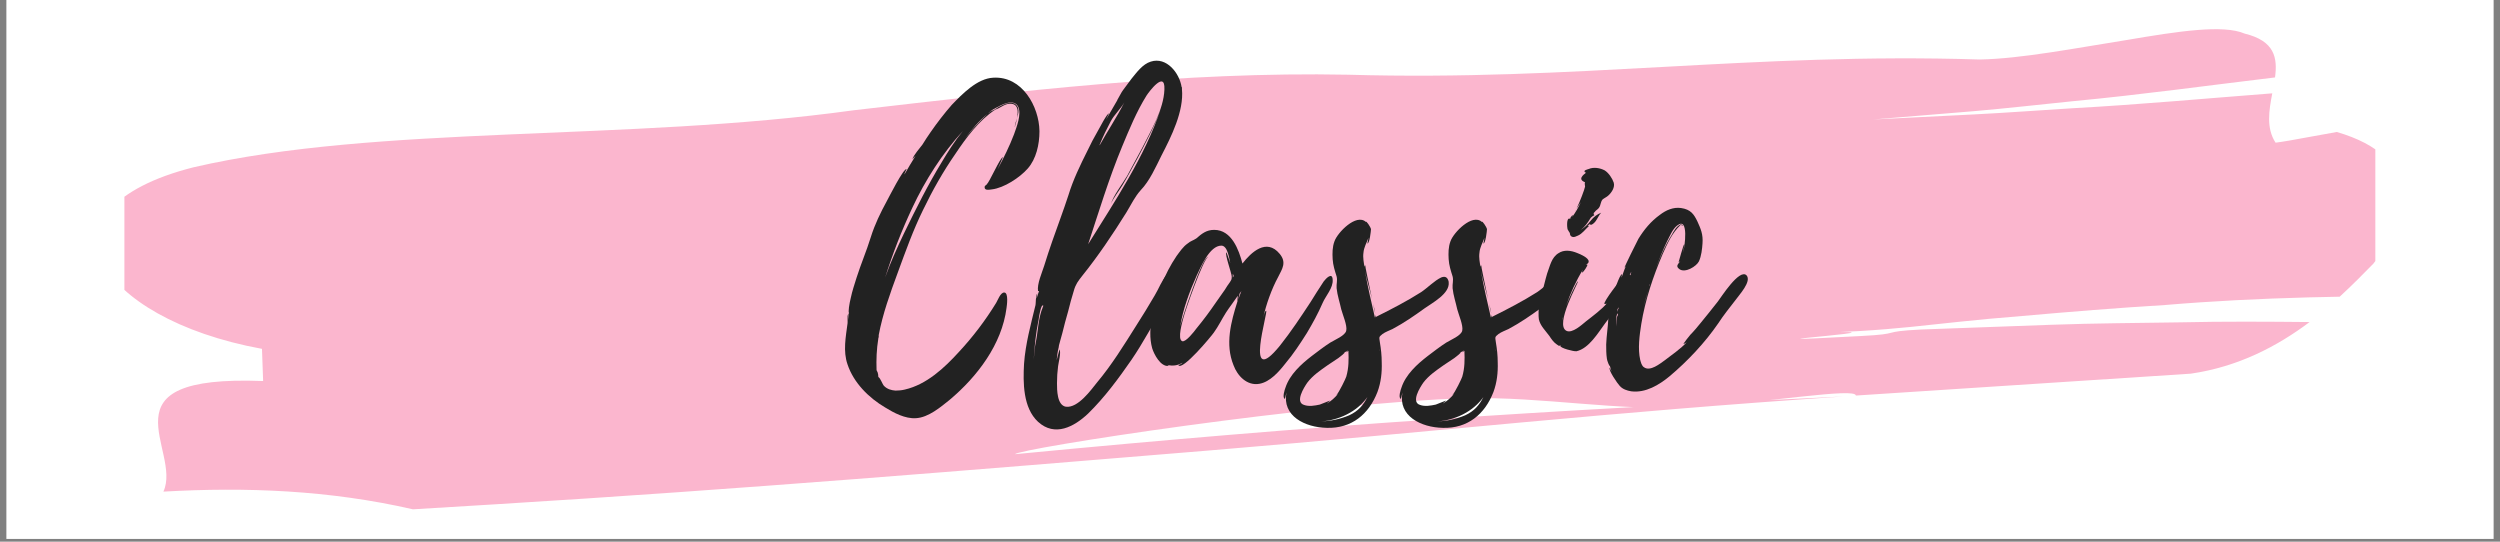 <svg xmlns="http://www.w3.org/2000/svg" width="450" viewBox="0 0 450 97.5" height="97.5" version="1.0"><rect x="0" y="0" width="450" height="97.5" fill="#808080" stroke="none"/><defs><clipPath id="a"><path d="M 1.148 0 L 448.852 0 L 448.852 97.004 L 1.148 97.004 Z M 1.148 0"/></clipPath><clipPath id="b"><path d="M 22.391 5.191 L 427.562 5.191 L 427.562 91.746 L 22.391 91.746 Z M 22.391 5.191"/></clipPath></defs><g clip-path="url(#a)"><path fill="#FFF" d="M 1.148 0 L 448.852 0 L 448.852 97.004 L 1.148 97.004 Z M 1.148 0"/></g><g clip-path="url(#b)"><path fill="#FBB6CE" d="M 355.195 20.602 C 361.199 20.301 367.172 19.84 373.164 19.477 C 385.176 18.816 397.062 17.719 409.008 16.801 C 408.426 19.863 407.875 23.047 409.605 25.684 C 409.605 25.684 411.453 25.445 413.742 25 C 416.035 24.586 418.785 24.09 420.621 23.758 C 436.141 28.277 434.004 38.91 427.191 47.473 C 425.422 49.277 423.418 51.32 421.145 53.406 C 419.23 53.445 417.312 53.488 415.418 53.531 C 406.785 53.766 398.281 54.18 389.703 54.902 C 381.176 55.422 372.617 56.113 363.945 56.883 C 346.625 58.23 341.496 59.75 322.777 59.984 C 296.512 59.574 348.855 57.945 322.777 59.984 C 353.746 58.898 303.398 62.207 334.906 60.488 C 342.793 60.094 338.031 59.699 345.867 59.309 C 353.719 59.023 361.539 58.738 369.312 58.457 C 377.113 58.176 384.84 58.145 392.582 58.02 C 400.348 57.84 408.02 57.895 415.727 57.969 C 409.922 62.328 402.883 66.023 394.352 67.258 C 374.008 68.59 353.949 69.898 334.059 71.199 C 333.965 69.742 318.508 72.398 304.84 73.273 C 291.18 74.051 277.723 71.371 264.172 71.684 C 237.062 72.402 183.094 80.789 182.723 81.754 C 182.586 81.766 182.453 81.777 182.324 81.789 C 182.453 81.777 182.586 81.766 182.723 81.754 C 182.383 82.602 182.641 83.223 186.121 82.98 C 182.641 83.223 182.383 82.602 182.723 81.754 C 237.688 76.465 276.523 73.957 331.793 71.367 C 288.93 74.23 259.668 77.602 217.508 81.098 C 175.355 84.574 132.961 88.09 89.238 90.77 C 85.52 90.996 78.059 91.449 74.328 91.676 C 59.262 88.219 44.285 87.645 29.41 88.492 C 32.871 81.035 17.465 67.41 47.363 68.586 C 47.309 67.141 47.207 64.242 47.156 62.793 C 32.102 60.039 21.742 53.723 18.441 47.223 C 16.926 43.988 17.113 40.625 19.84 37.633 C 22.676 34.621 27.402 31.996 34.812 30.117 C 68.059 22.406 112.871 25.504 153.605 19.855 C 183.266 16.426 212.887 12.855 242.676 13.449 C 283.684 14.633 315.43 9.414 356.32 10.711 C 363.734 10.59 373.777 8.629 382.938 7.18 C 392.047 5.629 400.18 4.383 404.035 6.047 C 409.457 7.371 409.977 10.402 409.504 13.938 C 397.434 15.387 385.434 17.047 373.324 18.195 C 367.285 18.805 361.273 19.5 355.242 20.016 C 349.207 20.516 343.191 21.012 337.188 21.504"/></g><g fill="#222"><g><g><path d="M 6.059 -5.156 L 5.992 -5.09 C 6.059 -5.156 6.059 -5.156 6.059 -5.219 L 6.059 -5.543 C 6.766 -9.344 8.121 -13.082 9.473 -16.754 C 10.891 -20.621 12.246 -24.426 14.051 -28.098 C 15.727 -31.578 17.656 -34.992 19.848 -38.152 C 21.781 -41.051 24.102 -44.211 27.066 -46.145 C 27.969 -46.402 28.871 -47.367 30.031 -47.176 C 31.191 -46.98 31.191 -45.758 30.934 -44.598 C 31.258 -45.5 31.449 -46.465 30.676 -47.109 C 29.645 -47.883 27.648 -46.66 26.809 -46.078 C 26.422 -45.949 26.035 -45.691 25.715 -45.434 C 25.906 -45.629 26.164 -45.82 26.488 -46.016 L 26.164 -45.887 L 27.066 -46.402 C 28.098 -46.98 30.418 -48.27 31.191 -46.594 C 31.773 -45.242 30.871 -42.984 30.418 -41.695 C 29.582 -39.504 28.551 -37.441 27.453 -35.379 C 27.648 -35.832 28.422 -37.57 28.422 -37.57 C 27.969 -37.637 25.906 -32.867 25.52 -32.738 L 25.586 -32.738 C 25.328 -32.543 25.133 -32.352 25.133 -32.285 C 25.004 -31.516 25.906 -31.707 26.422 -31.773 C 28.613 -32.031 31.449 -33.898 32.867 -35.508 C 34.414 -37.25 34.992 -39.891 34.992 -42.211 L 34.992 -42.277 C 34.93 -46.66 31.902 -52.199 26.68 -51.879 C 23.781 -51.75 21.074 -48.914 19.203 -46.98 C 17.852 -45.434 16.562 -43.758 15.402 -42.082 C 14.887 -41.309 14.371 -40.602 13.922 -39.828 C 13.406 -39.117 12.375 -38.023 12.117 -37.184 C 12.117 -37.184 12.438 -37.57 12.695 -37.828 C 11.988 -36.734 11.344 -35.574 10.699 -34.477 C 10.633 -34.543 11.086 -35.445 11.086 -35.445 C 10.504 -35.574 7.863 -30.289 7.539 -29.711 C 6.379 -27.582 5.348 -25.457 4.641 -23.199 C 3.867 -20.688 2.836 -18.301 2.062 -15.855 C 1.676 -14.629 1.289 -13.469 1.031 -12.246 C 0.902 -11.664 0.773 -11.148 0.707 -10.57 C 0.707 -10.504 0.578 -9.473 0.707 -9.602 C 0.578 -9.152 0.578 -8.57 0.516 -8.121 C 0.516 -8.121 0.516 -9.215 0.578 -9.344 C 0.32 -9.023 0.516 -7.797 0.449 -7.668 C 0.129 -5.219 -0.387 -2.641 0.449 -0.258 C 1.547 3.027 4.254 5.734 7.219 7.477 C 8.766 8.441 10.828 9.539 12.762 9.41 C 15.016 9.281 17.207 7.41 18.883 6.059 C 23.781 1.934 28.227 -3.867 29.066 -10.441 C 29.129 -10.891 29.453 -13.148 28.68 -13.211 C 27.969 -13.277 27.453 -11.73 27.195 -11.344 C 25.262 -8.184 23.008 -5.219 20.492 -2.512 C 17.914 0.32 14.695 3.352 10.762 4.254 C 10.246 4.383 9.668 4.445 9.086 4.445 C 8.312 4.383 7.605 4.188 7.023 3.609 C 6.703 3.285 6.379 2.191 5.992 1.996 C 5.992 1.676 5.93 1.352 5.863 1.16 L 5.672 0.773 C 5.605 -1.16 5.672 -2.965 5.992 -4.961 L 5.992 -5.027 C 5.992 -5.09 6.059 -5.09 6.059 -5.156 Z M 17.398 -36.668 C 14.887 -32.543 12.762 -28.293 10.633 -23.91 C 9.41 -21.332 8.184 -18.688 7.219 -15.918 C 8.57 -20.234 10.184 -24.359 12.117 -28.484 C 14.438 -33.445 17.527 -38.281 21.203 -42.277 C 19.719 -40.473 18.43 -38.41 17.398 -36.668 Z M 24.039 -43.758 C 23.137 -42.855 22.297 -41.824 21.523 -40.859 C 22.75 -42.469 24.039 -44.082 25.648 -45.371 C 25.07 -44.855 24.488 -44.211 24.039 -43.758 Z M 30.613 -43.242 C 30.742 -43.629 30.871 -44.082 30.934 -44.598 C 30.805 -44.016 30.547 -43.438 30.547 -42.984 C 30.613 -43.113 30.613 -43.18 30.613 -43.242 Z M 30.613 -43.242" transform="translate(152.11 65.865)"/></g></g></g><g fill="#222"><g><g><path d="M 25.777 -16.434 C 24.875 -15.469 24.297 -13.855 23.586 -12.695 C 22.492 -10.828 21.395 -9.023 20.234 -7.219 C 18.043 -3.738 15.855 -0.191 13.211 2.965 C 12.117 4.316 9.797 7.605 7.605 7.348 C 5.992 7.09 5.992 4.316 5.992 3.094 C 5.992 2.062 6.059 1.031 6.188 0.062 C 6.25 -0.516 6.766 -2.449 6.445 -2.965 L 5.93 -1.031 C 5.992 -1.805 6.121 -2.641 6.316 -3.414 C 6.25 -3.543 6.832 -5.348 6.961 -5.93 C 7.281 -7.219 7.605 -8.508 7.992 -9.797 C 8.312 -11.086 8.637 -12.309 9.023 -13.535 C 9.344 -14.695 9.797 -15.273 10.504 -16.176 C 13.406 -19.785 16.047 -23.715 18.496 -27.648 C 19.398 -29.129 19.977 -30.418 21.074 -31.645 C 22.684 -33.316 23.781 -35.832 24.812 -37.895 C 26.551 -41.246 28.871 -45.887 28.484 -49.816 L 28.484 -50.137 L 28.422 -50.203 C 28.035 -52.715 25.715 -55.68 22.879 -54.777 C 21.395 -54.328 20.301 -52.781 19.398 -51.684 L 17.914 -49.688 C 17.594 -49.301 17.141 -48.332 16.82 -47.82 L 16.883 -47.883 L 14.824 -44.34 L 15.34 -45.434 C 15.016 -45.5 13.598 -42.727 13.406 -42.406 C 12.695 -41.18 12.051 -39.957 11.473 -38.73 C 10.184 -36.152 8.895 -33.512 8.055 -30.742 C 7.152 -27.969 6.121 -25.262 5.156 -22.492 C 4.641 -21.008 4.125 -19.461 3.672 -17.98 C 3.285 -16.754 2.383 -14.758 2.578 -13.469 L 2.77 -13.469 C 2.578 -13.02 2.449 -12.566 2.32 -12.117 C 2.383 -12.504 2.383 -12.953 2.449 -13.082 C 2.125 -12.633 2.191 -11.086 2.125 -10.957 C 1.289 -7.477 0.32 -3.996 0.062 -0.387 C -0.129 3.027 -0.129 7.539 2.578 10.055 C 5.605 12.824 9.086 10.957 11.602 8.57 C 14.566 5.672 17.078 2.254 19.398 -1.094 C 21.523 -4.188 23.199 -7.477 25.133 -10.57 C 25.906 -11.859 26.746 -13.148 27.133 -14.566 C 27.391 -15.598 27.262 -17.98 25.777 -16.434 Z M 17.723 -39.504 C 19.012 -42.598 20.301 -45.758 22.105 -48.656 C 22.555 -49.363 25.457 -53.23 25.328 -49.816 L 25.328 -49.75 C 25.199 -46.145 22.879 -42.34 21.332 -39.246 L 18.625 -34.219 C 17.723 -32.672 16.176 -30.742 15.66 -29.066 C 16.047 -30.098 17.207 -31.578 17.785 -32.543 C 18.754 -34.156 19.59 -35.766 20.492 -37.379 C 21.977 -40.215 23.586 -43.18 24.684 -46.273 C 21.781 -37.637 16.367 -29.582 11.602 -21.91 C 13.469 -27.582 15.34 -33.77 17.723 -39.504 Z M 15.66 -44.016 C 16.305 -45.242 17.465 -46.273 18.109 -47.434 C 16.754 -44.727 15.082 -42.277 13.664 -39.699 C 13.664 -39.762 13.664 -39.891 13.727 -39.957 C 14.309 -41.375 14.953 -42.664 15.66 -44.016 Z M 3.48 -10.699 C 3.414 -10.57 3.414 -10.504 3.414 -10.504 C 2.641 -8.699 2.578 -6.25 2.191 -4.316 C 2.125 -3.867 1.996 -3.48 1.996 -3.027 L 1.996 -3.223 L 1.805 -1.16 C 1.934 -3.48 2.191 -5.863 2.641 -8.121 L 2.641 -8.055 C 2.836 -9.539 3.156 -10.891 3.414 -10.891 C 3.543 -10.957 3.543 -10.762 3.48 -10.699 Z M 3.48 -10.699" transform="translate(184.266 65.865)"/></g></g></g><g fill="#222"><g><g><path d="M 32.801 -15.531 C 32.738 -16.949 31.578 -15.727 31.191 -15.211 C 30.355 -13.984 29.582 -12.695 28.809 -11.473 C 27.066 -8.828 25.328 -6.188 23.328 -3.672 C 16.691 4.512 21.332 -10.055 20.816 -9.926 C 20.559 -9.859 20.363 -8.895 20.301 -8.699 C 20.816 -11.02 21.781 -13.793 23.008 -16.047 C 23.715 -17.465 24.555 -18.625 23.266 -20.172 C 20.879 -23.07 18.109 -20.43 16.562 -18.43 C 15.918 -20.879 14.629 -24.488 11.473 -24.488 C 10.055 -24.488 9.215 -23.781 8.25 -22.941 C 7.668 -22.555 7.219 -22.492 6.703 -22.039 C 5.863 -21.461 5.285 -20.559 4.703 -19.785 C 2.512 -16.562 0.965 -12.504 0.258 -8.766 C -0.062 -6.961 -0.191 -4.961 0.32 -3.156 C 0.645 -2.125 1.805 0.191 3.285 0 C 3.352 0 3.223 -0.062 3.027 -0.191 C 3.93 0.062 4.961 -0.062 5.734 -0.578 C 5.801 -0.449 5.027 -0.129 5.027 -0.129 C 5.734 0.965 11.02 -5.414 11.406 -5.992 C 12.246 -7.152 12.824 -8.379 13.598 -9.602 C 14.18 -10.504 15.082 -11.664 15.727 -12.633 C 15.66 -12.18 15.66 -11.602 15.66 -11.602 C 14.5 -7.926 13.406 -3.93 14.953 -0.129 C 15.66 1.805 17.398 3.609 19.59 3.223 C 21.523 2.898 23.137 1.031 24.297 -0.449 C 25.715 -2.125 26.938 -3.996 28.164 -5.93 C 29.195 -7.668 30.16 -9.41 31 -11.344 C 31.516 -12.566 32.93 -14.051 32.801 -15.531 Z M 14.309 -15.082 C 13.984 -14.629 13.664 -14.18 13.406 -13.727 L 11.73 -11.344 C 10.633 -9.73 9.473 -8.184 8.25 -6.703 C 7.926 -6.25 6.379 -4.254 5.734 -4.445 C 4.77 -4.77 5.801 -8.121 5.93 -8.637 C 6.121 -9.539 9.539 -19.461 10.441 -19.656 C 9.281 -19.719 5.543 -8.055 5.348 -7.09 C 5.863 -10.246 7.023 -13.34 8.312 -16.238 C 9.023 -17.723 10.633 -21.652 12.762 -21.652 C 13.922 -21.652 14.18 -19.27 14.371 -18.496 C 14.309 -18.625 13.727 -20.492 13.664 -20.43 C 13.34 -20.172 14.629 -16.625 14.629 -16.109 C 14.629 -15.598 14.629 -15.598 14.309 -15.082 Z M 15.789 -11.922 C 15.789 -11.922 15.984 -12.824 16.047 -13.02 L 16.367 -13.469 Z M 14.824 -15.918 L 14.824 -16.562 C 15.016 -16.305 15.016 -16.109 14.824 -15.918 Z M 14.824 -15.918" transform="translate(207.079 65.865)"/></g></g></g><g fill="#222"><g><g><path d="M 25.586 -15.145 C 25.391 -16.047 24.875 -16.176 24.23 -15.918 C 23.008 -15.34 21.781 -14.051 20.621 -13.277 C 17.98 -11.602 15.34 -10.246 12.504 -8.828 C 12.504 -8.895 12.438 -9.023 12.375 -9.215 C 12.438 -8.895 12.375 -8.766 12.309 -8.699 C 11.664 -11.473 11.02 -14.242 10.504 -17.078 C 10.762 -15.855 11.344 -13.793 11.793 -12.051 C 11.215 -14.758 10.504 -18.109 10.57 -18.109 C 10.441 -18.043 10.441 -17.914 10.441 -17.785 C 10.312 -18.559 10.117 -19.527 10.246 -20.363 C 10.312 -21.332 10.828 -22.168 11.148 -23.07 C 11.086 -22.621 10.957 -22.039 10.957 -22.039 C 11.344 -21.977 11.602 -24.359 11.602 -24.617 C 11.535 -25.004 10.699 -26.23 10.699 -25.906 C 8.957 -27.52 5.543 -23.973 5.027 -22.426 C 4.641 -21.395 4.641 -20.301 4.703 -19.203 C 4.77 -18.109 5.09 -17.141 5.414 -16.109 C 5.605 -15.34 5.348 -14.824 5.414 -13.984 C 5.543 -12.695 5.992 -11.406 6.25 -10.184 C 6.508 -9.215 7.348 -7.281 7.152 -6.379 C 7.023 -5.477 5.09 -4.703 4.254 -4.188 C 3.156 -3.48 2.062 -2.641 0.965 -1.805 C -0.965 -0.32 -3.027 1.547 -3.801 3.93 C -3.93 4.254 -4.383 5.672 -3.93 5.93 C -3.867 5.992 -3.672 4.898 -3.609 4.77 C -4.445 9.023 -0.258 11.086 3.672 11.148 C 8.121 11.277 11.215 8.699 12.762 4.703 C 13.406 2.965 13.598 1.16 13.535 -0.645 C 13.535 -1.867 13.406 -3.027 13.211 -4.188 C 13.082 -5.219 12.953 -5.156 13.664 -5.734 C 14.18 -6.121 14.953 -6.379 15.469 -6.637 C 17.527 -7.734 19.398 -9.023 21.266 -10.375 C 22.621 -11.344 25.844 -13.02 25.586 -15.082 Z M -0.449 7.023 C -2.125 6.508 -0.449 3.867 0.129 3.027 C 1.094 1.738 2.512 0.773 3.801 -0.129 L 5.734 -1.418 C 5.93 -1.547 7.152 -2.512 6.766 -2.383 L 7.539 -2.836 L 7.09 -2.449 C 7.219 -2.512 7.41 -2.578 7.539 -2.707 C 7.605 -1.16 7.605 0.387 7.152 1.934 C 7.09 2.191 5.863 4.77 5.348 5.285 L 5.672 5.027 C 5.09 5.734 4.445 6.316 3.672 6.766 C 3.672 6.703 4.254 6.316 4.188 6.25 L 2.383 6.961 C 1.48 7.152 0.449 7.348 -0.449 7.023 Z M 7.668 8.895 C 5.992 9.602 4.383 9.926 2.641 9.988 C 5.801 9.797 9.086 8.25 10.957 5.605 C 10.246 7.023 9.344 8.121 7.668 8.895 Z M 12.375 -9.41 C 12.309 -9.859 12.18 -10.504 11.988 -11.215 C 12.117 -10.504 12.246 -9.797 12.375 -9.41 Z M 13.211 -2.707 C 13.148 -2.77 13.148 -2.898 13.148 -3.027 C 13.148 -2.898 13.211 -2.77 13.211 -2.707 Z M 13.211 -2.707" transform="translate(235.176 65.865)"/></g></g></g><g fill="#222"><g><g><path d="M 25.586 -15.145 C 25.391 -16.047 24.875 -16.176 24.23 -15.918 C 23.008 -15.34 21.781 -14.051 20.621 -13.277 C 17.98 -11.602 15.34 -10.246 12.504 -8.828 C 12.504 -8.895 12.438 -9.023 12.375 -9.215 C 12.438 -8.895 12.375 -8.766 12.309 -8.699 C 11.664 -11.473 11.02 -14.242 10.504 -17.078 C 10.762 -15.855 11.344 -13.793 11.793 -12.051 C 11.215 -14.758 10.504 -18.109 10.57 -18.109 C 10.441 -18.043 10.441 -17.914 10.441 -17.785 C 10.312 -18.559 10.117 -19.527 10.246 -20.363 C 10.312 -21.332 10.828 -22.168 11.148 -23.07 C 11.086 -22.621 10.957 -22.039 10.957 -22.039 C 11.344 -21.977 11.602 -24.359 11.602 -24.617 C 11.535 -25.004 10.699 -26.23 10.699 -25.906 C 8.957 -27.52 5.543 -23.973 5.027 -22.426 C 4.641 -21.395 4.641 -20.301 4.703 -19.203 C 4.77 -18.109 5.09 -17.141 5.414 -16.109 C 5.605 -15.34 5.348 -14.824 5.414 -13.984 C 5.543 -12.695 5.992 -11.406 6.25 -10.184 C 6.508 -9.215 7.348 -7.281 7.152 -6.379 C 7.023 -5.477 5.09 -4.703 4.254 -4.188 C 3.156 -3.48 2.062 -2.641 0.965 -1.805 C -0.965 -0.32 -3.027 1.547 -3.801 3.93 C -3.93 4.254 -4.383 5.672 -3.93 5.93 C -3.867 5.992 -3.672 4.898 -3.609 4.77 C -4.445 9.023 -0.258 11.086 3.672 11.148 C 8.121 11.277 11.215 8.699 12.762 4.703 C 13.406 2.965 13.598 1.16 13.535 -0.645 C 13.535 -1.867 13.406 -3.027 13.211 -4.188 C 13.082 -5.219 12.953 -5.156 13.664 -5.734 C 14.18 -6.121 14.953 -6.379 15.469 -6.637 C 17.527 -7.734 19.398 -9.023 21.266 -10.375 C 22.621 -11.344 25.844 -13.02 25.586 -15.082 Z M -0.449 7.023 C -2.125 6.508 -0.449 3.867 0.129 3.027 C 1.094 1.738 2.512 0.773 3.801 -0.129 L 5.734 -1.418 C 5.93 -1.547 7.152 -2.512 6.766 -2.383 L 7.539 -2.836 L 7.09 -2.449 C 7.219 -2.512 7.41 -2.578 7.539 -2.707 C 7.605 -1.16 7.605 0.387 7.152 1.934 C 7.09 2.191 5.863 4.77 5.348 5.285 L 5.672 5.027 C 5.09 5.734 4.445 6.316 3.672 6.766 C 3.672 6.703 4.254 6.316 4.188 6.25 L 2.383 6.961 C 1.48 7.152 0.449 7.348 -0.449 7.023 Z M 7.668 8.895 C 5.992 9.602 4.383 9.926 2.641 9.988 C 5.801 9.797 9.086 8.25 10.957 5.605 C 10.246 7.023 9.344 8.121 7.668 8.895 Z M 12.375 -9.41 C 12.309 -9.859 12.18 -10.504 11.988 -11.215 C 12.117 -10.504 12.246 -9.797 12.375 -9.41 Z M 13.211 -2.707 C 13.148 -2.77 13.148 -2.898 13.148 -3.027 C 13.148 -2.898 13.211 -2.77 13.211 -2.707 Z M 13.211 -2.707" transform="translate(256.055 65.865)"/></g></g></g><g fill="#222"><g><g><path d="M 16.883 -15.855 C 16.754 -16.691 15.855 -16.434 15.402 -16.109 C 14.824 -15.727 11.602 -11.473 11.859 -11.148 C 12.051 -11.148 12.18 -11.148 12.309 -11.277 C 11.406 -10.184 9.73 -8.957 8.508 -7.992 C 7.797 -7.41 6.059 -5.801 5.027 -6.316 C 2.836 -7.41 7.281 -15.145 7.09 -15.211 C 6.895 -15.273 5.285 -11.664 4.961 -10.828 C 5.734 -13.082 6.766 -15.34 7.992 -17.336 C 7.926 -17.141 7.734 -16.82 7.863 -16.82 C 7.992 -16.754 8.957 -18.109 8.766 -18.238 C 8.699 -18.238 8.57 -18.238 8.508 -18.172 C 8.699 -18.367 9.023 -18.43 9.023 -18.816 C 9.023 -19.461 7.539 -20.105 7.023 -20.301 C 5.801 -20.816 4.574 -20.945 3.609 -20.301 C 2.32 -19.527 2.062 -17.98 1.547 -16.625 C 1.418 -16.238 0.191 -11.664 0.449 -11.602 C 0.578 -11.664 0.578 -11.73 0.645 -11.859 L 0.449 -10.699 C 0.387 -10.699 0.516 -11.02 0.387 -11.02 C -0.129 -11.02 0 -8.699 0.062 -8.379 C 0.32 -7.219 1.223 -6.379 1.934 -5.414 C 2.32 -4.832 2.707 -4.254 3.285 -3.867 C 4.059 -3.285 3.543 -3.867 4.059 -3.609 L 3.93 -3.609 C 3.867 -3.223 6.316 -2.578 6.832 -2.641 C 9.086 -3.156 10.699 -5.93 11.988 -7.668 C 13.211 -9.215 14.242 -10.762 15.34 -12.375 C 15.984 -13.211 17.141 -14.629 16.883 -15.855 Z M 5.605 -23.973 C 5.734 -23.781 5.543 -23.523 5.992 -23.266 C 6.445 -23.07 6.703 -23.328 7.09 -23.457 C 7.863 -23.781 8.441 -24.617 9.023 -25.133 C 9.215 -25.262 8.828 -25.199 8.828 -25.199 C 9.668 -25.973 8.957 -25.07 9.73 -25.52 C 10.504 -26.035 10.633 -26.875 11.277 -27.582 C 10.504 -27.262 9.926 -26.809 9.41 -26.164 C 8.766 -25.328 8.312 -24.941 7.605 -24.488 C 8.379 -25.07 8.766 -25.648 9.41 -26.68 C 9.602 -26.875 9.797 -27.004 10.055 -27.133 C 9.859 -27.324 9.859 -27.52 10.117 -27.711 C 10.312 -28.035 10.699 -28.164 10.891 -28.484 C 11.215 -28.938 11.148 -29.516 11.535 -29.969 C 11.859 -30.227 12.309 -30.418 12.566 -30.676 C 13.148 -31.191 13.793 -32.156 13.535 -32.996 C 13.277 -33.77 12.633 -34.734 11.922 -35.188 C 11.086 -35.637 9.926 -35.832 9.023 -35.445 C 8.828 -35.379 8.055 -35.188 8.312 -34.93 C 8.379 -34.801 8.441 -34.801 8.57 -34.801 C 7.992 -34.348 7.023 -33.574 8.379 -33.059 C 8.25 -32.93 8.379 -32.352 8.379 -32.285 C 8.312 -31.836 7.41 -29.453 6.832 -28.293 L 7.605 -29.453 C 7.152 -28.484 6.637 -27.582 6.059 -26.809 C 6.445 -27.648 5.672 -26.68 5.672 -26.488 C 4.961 -26.809 5.156 -24.812 5.219 -24.617 C 5.219 -24.555 5.605 -23.973 5.605 -23.973 Z M 4.383 -8.637 L 4.383 -8.57 L 4.254 -8.184 L 4.383 -8.699 C 4.445 -8.766 4.445 -8.766 4.383 -8.637 Z M 6.508 -27.777 C 6.508 -27.777 6.637 -27.906 6.766 -28.164 Z M 5.863 -26.551 C 5.863 -26.488 5.863 -26.488 5.801 -26.422 C 5.801 -26.422 5.801 -26.488 5.734 -26.488 C 5.801 -26.488 5.801 -26.488 5.863 -26.551 Z M 5.863 -26.551" transform="translate(276.935 65.865)"/></g></g></g><g fill="#222"><g><g><path d="M 23.328 -11.922 C 23.91 -12.762 26.23 -15.211 25.262 -16.305 C 23.973 -17.594 20.621 -12.246 20.105 -11.602 C 19.074 -10.246 17.98 -8.957 16.949 -7.668 C 16.367 -6.961 15.789 -6.25 15.145 -5.605 C 15.016 -5.477 13.793 -3.93 13.922 -3.93 C 14.113 -3.996 14.309 -4.125 14.5 -4.254 C 13.406 -3.094 11.922 -2.062 10.57 -1.031 C 9.668 -0.387 7.926 1.031 6.832 0.258 C 6.379 0 6.25 -0.645 6.121 -1.094 C 5.672 -3.094 5.992 -5.477 6.316 -7.539 C 7.023 -11.859 8.441 -16.109 10.184 -20.172 C 11.02 -22.039 11.859 -23.91 13.34 -25.328 C 13.469 -25.457 13.727 -25.199 13.793 -25.262 C 13.922 -25.328 13.406 -25.52 13.34 -25.457 C 12.633 -25.07 12.18 -24.297 11.793 -23.586 C 10.633 -21.719 9.73 -19.656 8.957 -17.594 C 9.539 -19.203 10.184 -20.816 10.957 -22.426 C 11.406 -23.266 11.922 -24.617 12.762 -25.262 C 14.953 -27.004 14.113 -21.266 13.855 -20.43 C 13.855 -20.492 14.113 -21.91 14.051 -21.91 C 13.922 -21.91 13.02 -18.625 13.02 -18.625 L 13.34 -18.883 C 13.02 -18.367 12.375 -17.98 13.211 -17.398 C 14.242 -16.691 16.238 -17.914 16.691 -18.816 C 17.141 -19.785 17.27 -21.074 17.336 -22.039 C 17.465 -23.715 17.012 -24.684 16.434 -25.973 C 15.789 -27.324 15.211 -28.164 13.469 -28.422 C 12.051 -28.613 10.762 -28.035 9.668 -27.195 C 8.055 -26.035 6.832 -24.555 5.801 -22.879 C 5.543 -22.426 3.223 -17.723 3.285 -17.656 L 3.543 -17.98 C 3.223 -17.27 3.027 -16.562 2.77 -15.918 C 2.707 -15.918 2.898 -16.496 2.836 -16.496 C 2.449 -16.562 1.289 -13.02 1.223 -12.695 C 0.773 -11.344 0.449 -9.988 0.387 -8.57 C 0.32 -7.023 0.062 -5.477 0 -3.867 C 0 -3.027 0 -2.125 0.129 -1.289 C 0.129 -1.031 0.645 0.32 0.645 -0.062 L 0.965 1.031 C 0.902 0.965 0.645 0.32 0.645 0.32 C 0.32 0.707 2.062 3.223 2.449 3.609 C 2.965 4.188 3.738 4.445 4.512 4.574 C 7.09 4.898 9.539 3.414 11.406 1.867 C 14.629 -0.836 17.785 -4.188 20.172 -7.668 C 21.137 -9.152 22.234 -10.504 23.328 -11.922 Z M 4.445 -16.625 C 4.316 -15.984 4.125 -15.273 3.867 -14.695 C 3.672 -14.242 3.094 -13.855 3.027 -13.535 C 3.156 -14.629 3.996 -15.727 4.512 -16.949 C 4.512 -16.82 4.445 -16.691 4.445 -16.625 Z M 2.062 -9.086 C 1.805 -8.637 1.805 -7.797 1.805 -7.09 C 1.738 -7.863 1.738 -8.699 1.996 -9.473 C 1.996 -9.473 2.191 -9.215 2.062 -9.086 Z M 6.703 -10.633 C 6.961 -11.664 7.281 -12.695 7.605 -13.727 Z M 2.191 -10.312 C 2.125 -10.117 1.996 -9.859 1.996 -9.73 C 1.996 -10.055 1.996 -10.375 2.32 -10.504 Z M 7.863 -14.5 C 7.797 -14.438 7.797 -14.438 7.797 -14.371 C 7.797 -14.5 7.797 -14.629 7.863 -14.758 Z M 7.863 -14.5" transform="translate(289.114 65.865)"/></g></g></g></svg>